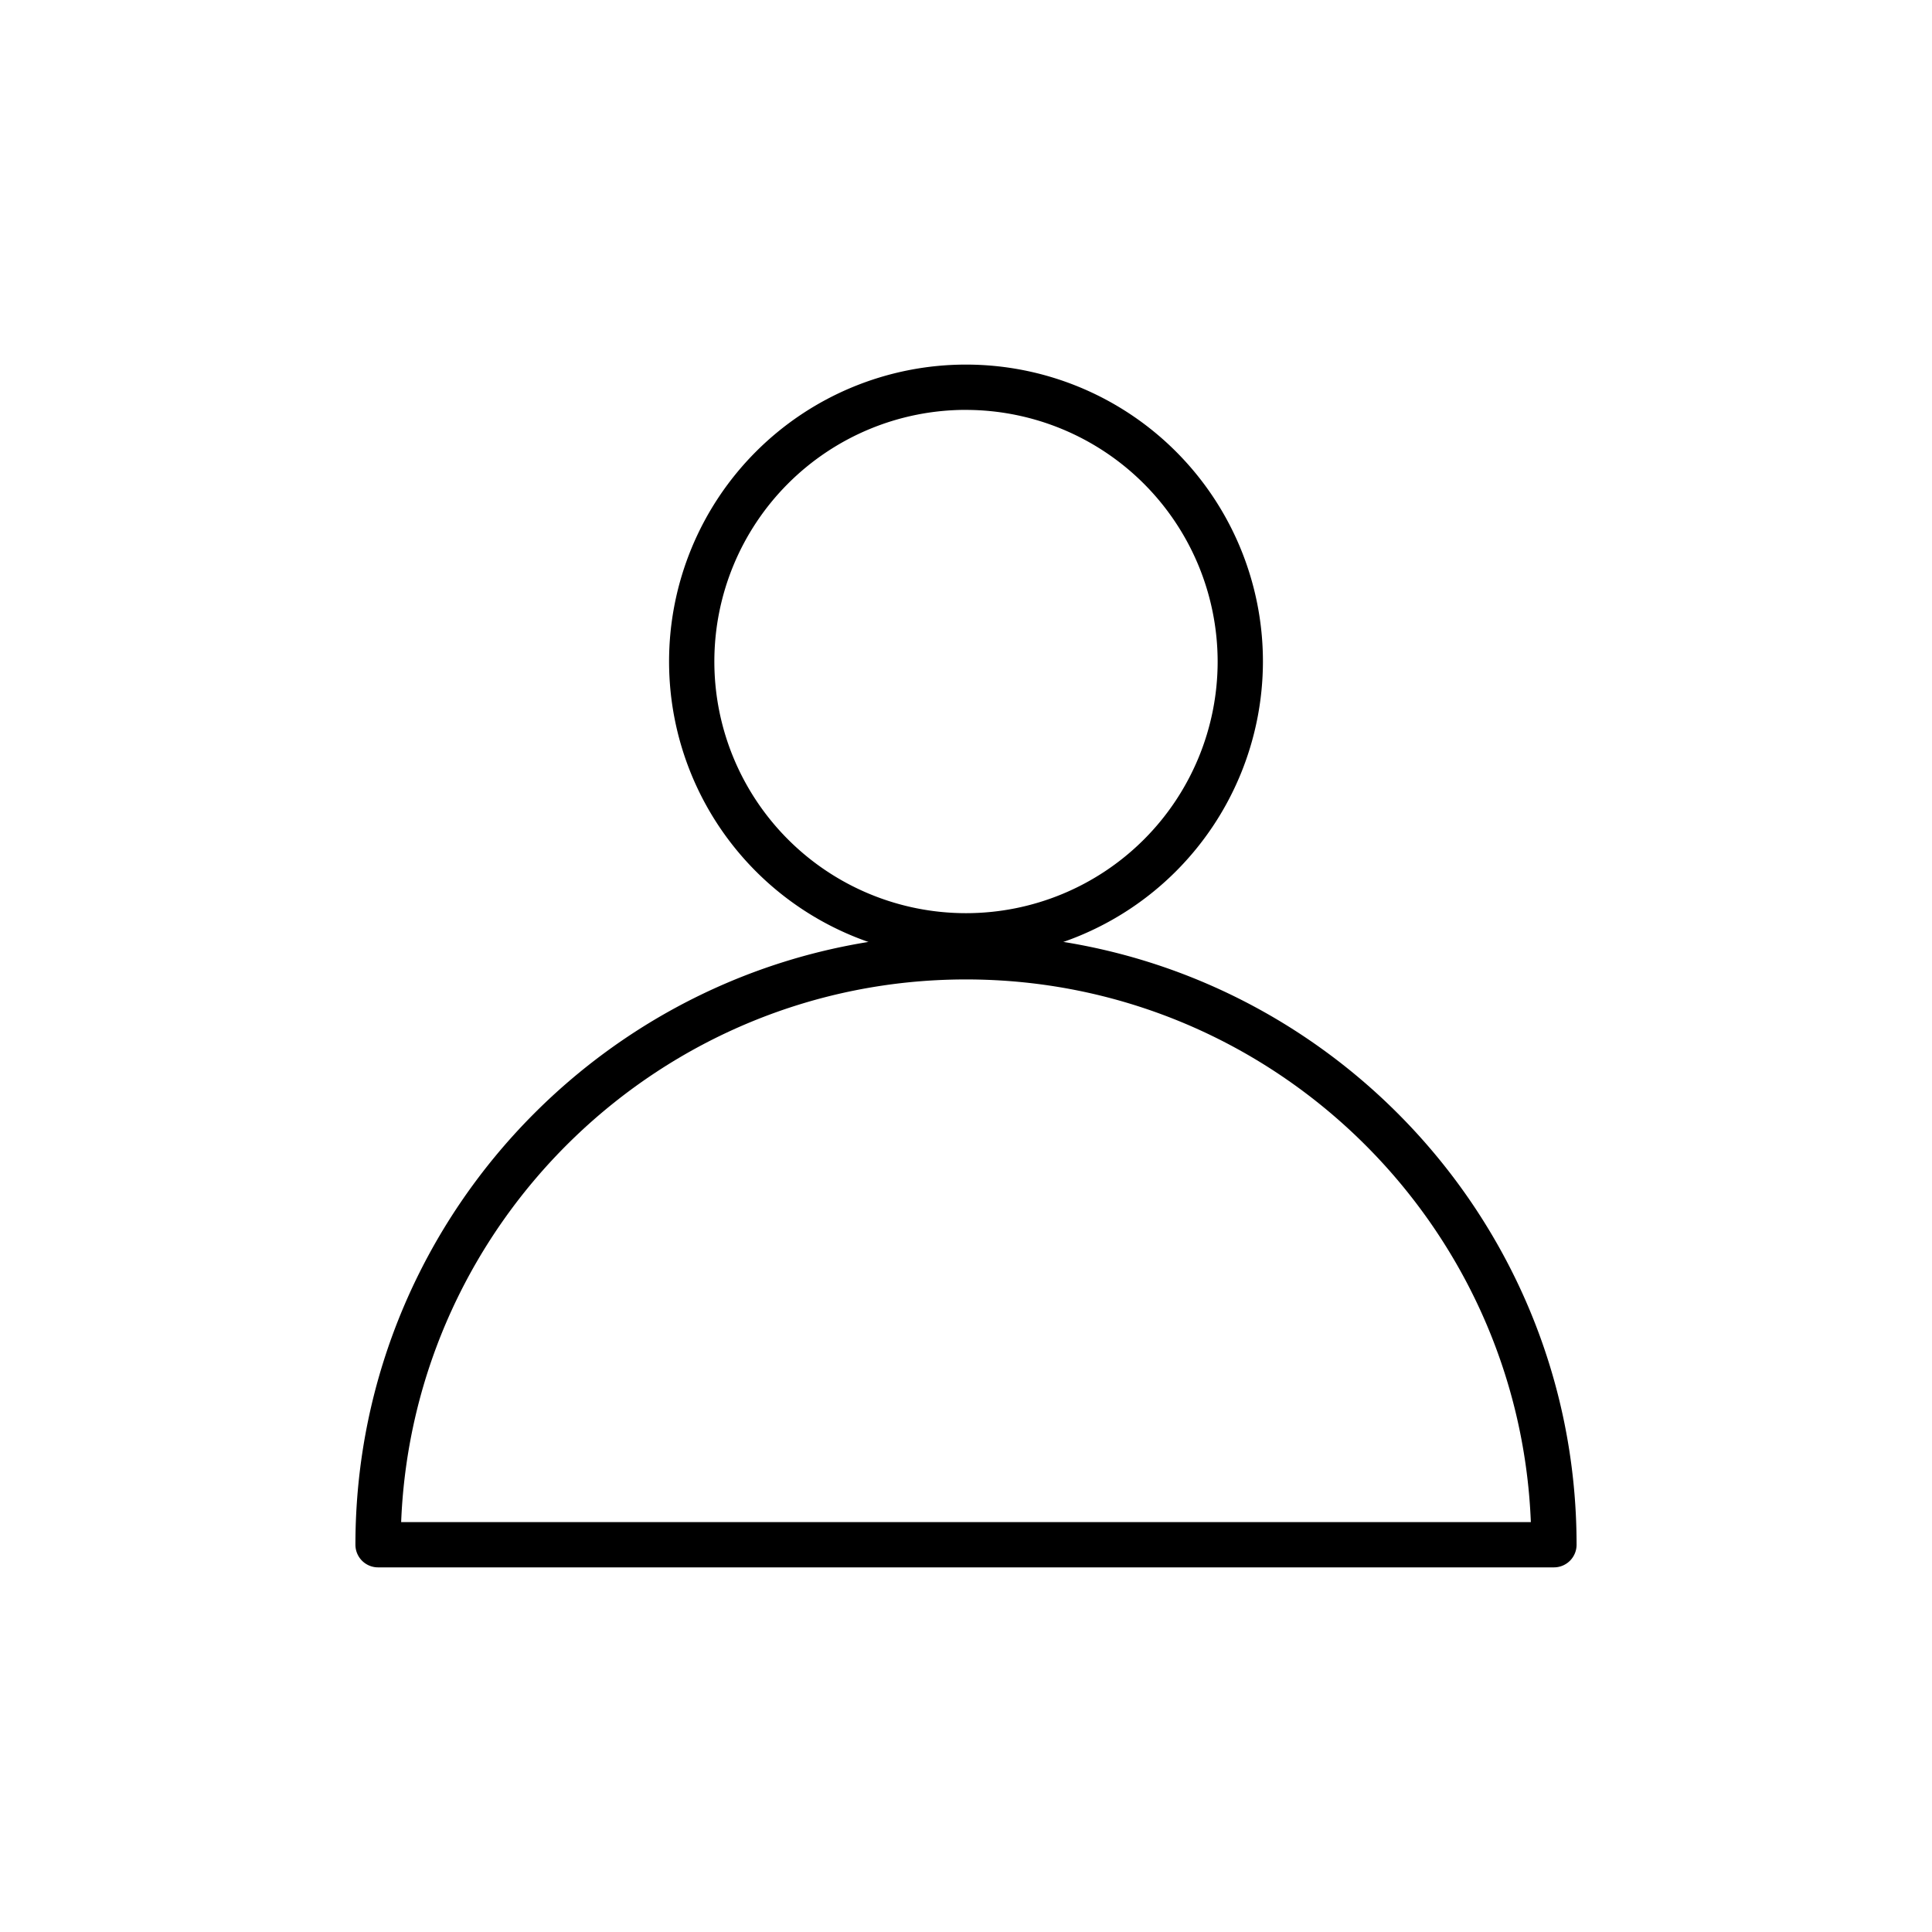 <?xml version="1.0" ?><svg viewBox="0 0 512 512" xmlns="http://www.w3.org/2000/svg"><g data-name="Capa 2" id="Capa_2"><path d="M411.81,415.37H100.19a6,6,0,0,1-6-6c0-89.22,72.59-161.81,161.81-161.81s161.81,72.59,161.81,161.81A6,6,0,0,1,411.81,415.37Zm-305.5-12H405.69c-3.16-79.83-69.1-143.81-149.69-143.81S109.47,323.54,106.31,403.37Z"/><path d="M256,254a78.69,78.69,0,1,1,78.69-78.69A78.78,78.78,0,0,1,256,254Zm0-145.38a66.69,66.69,0,1,0,66.69,66.69A66.77,66.77,0,0,0,256,108.63Z"/></g></svg>